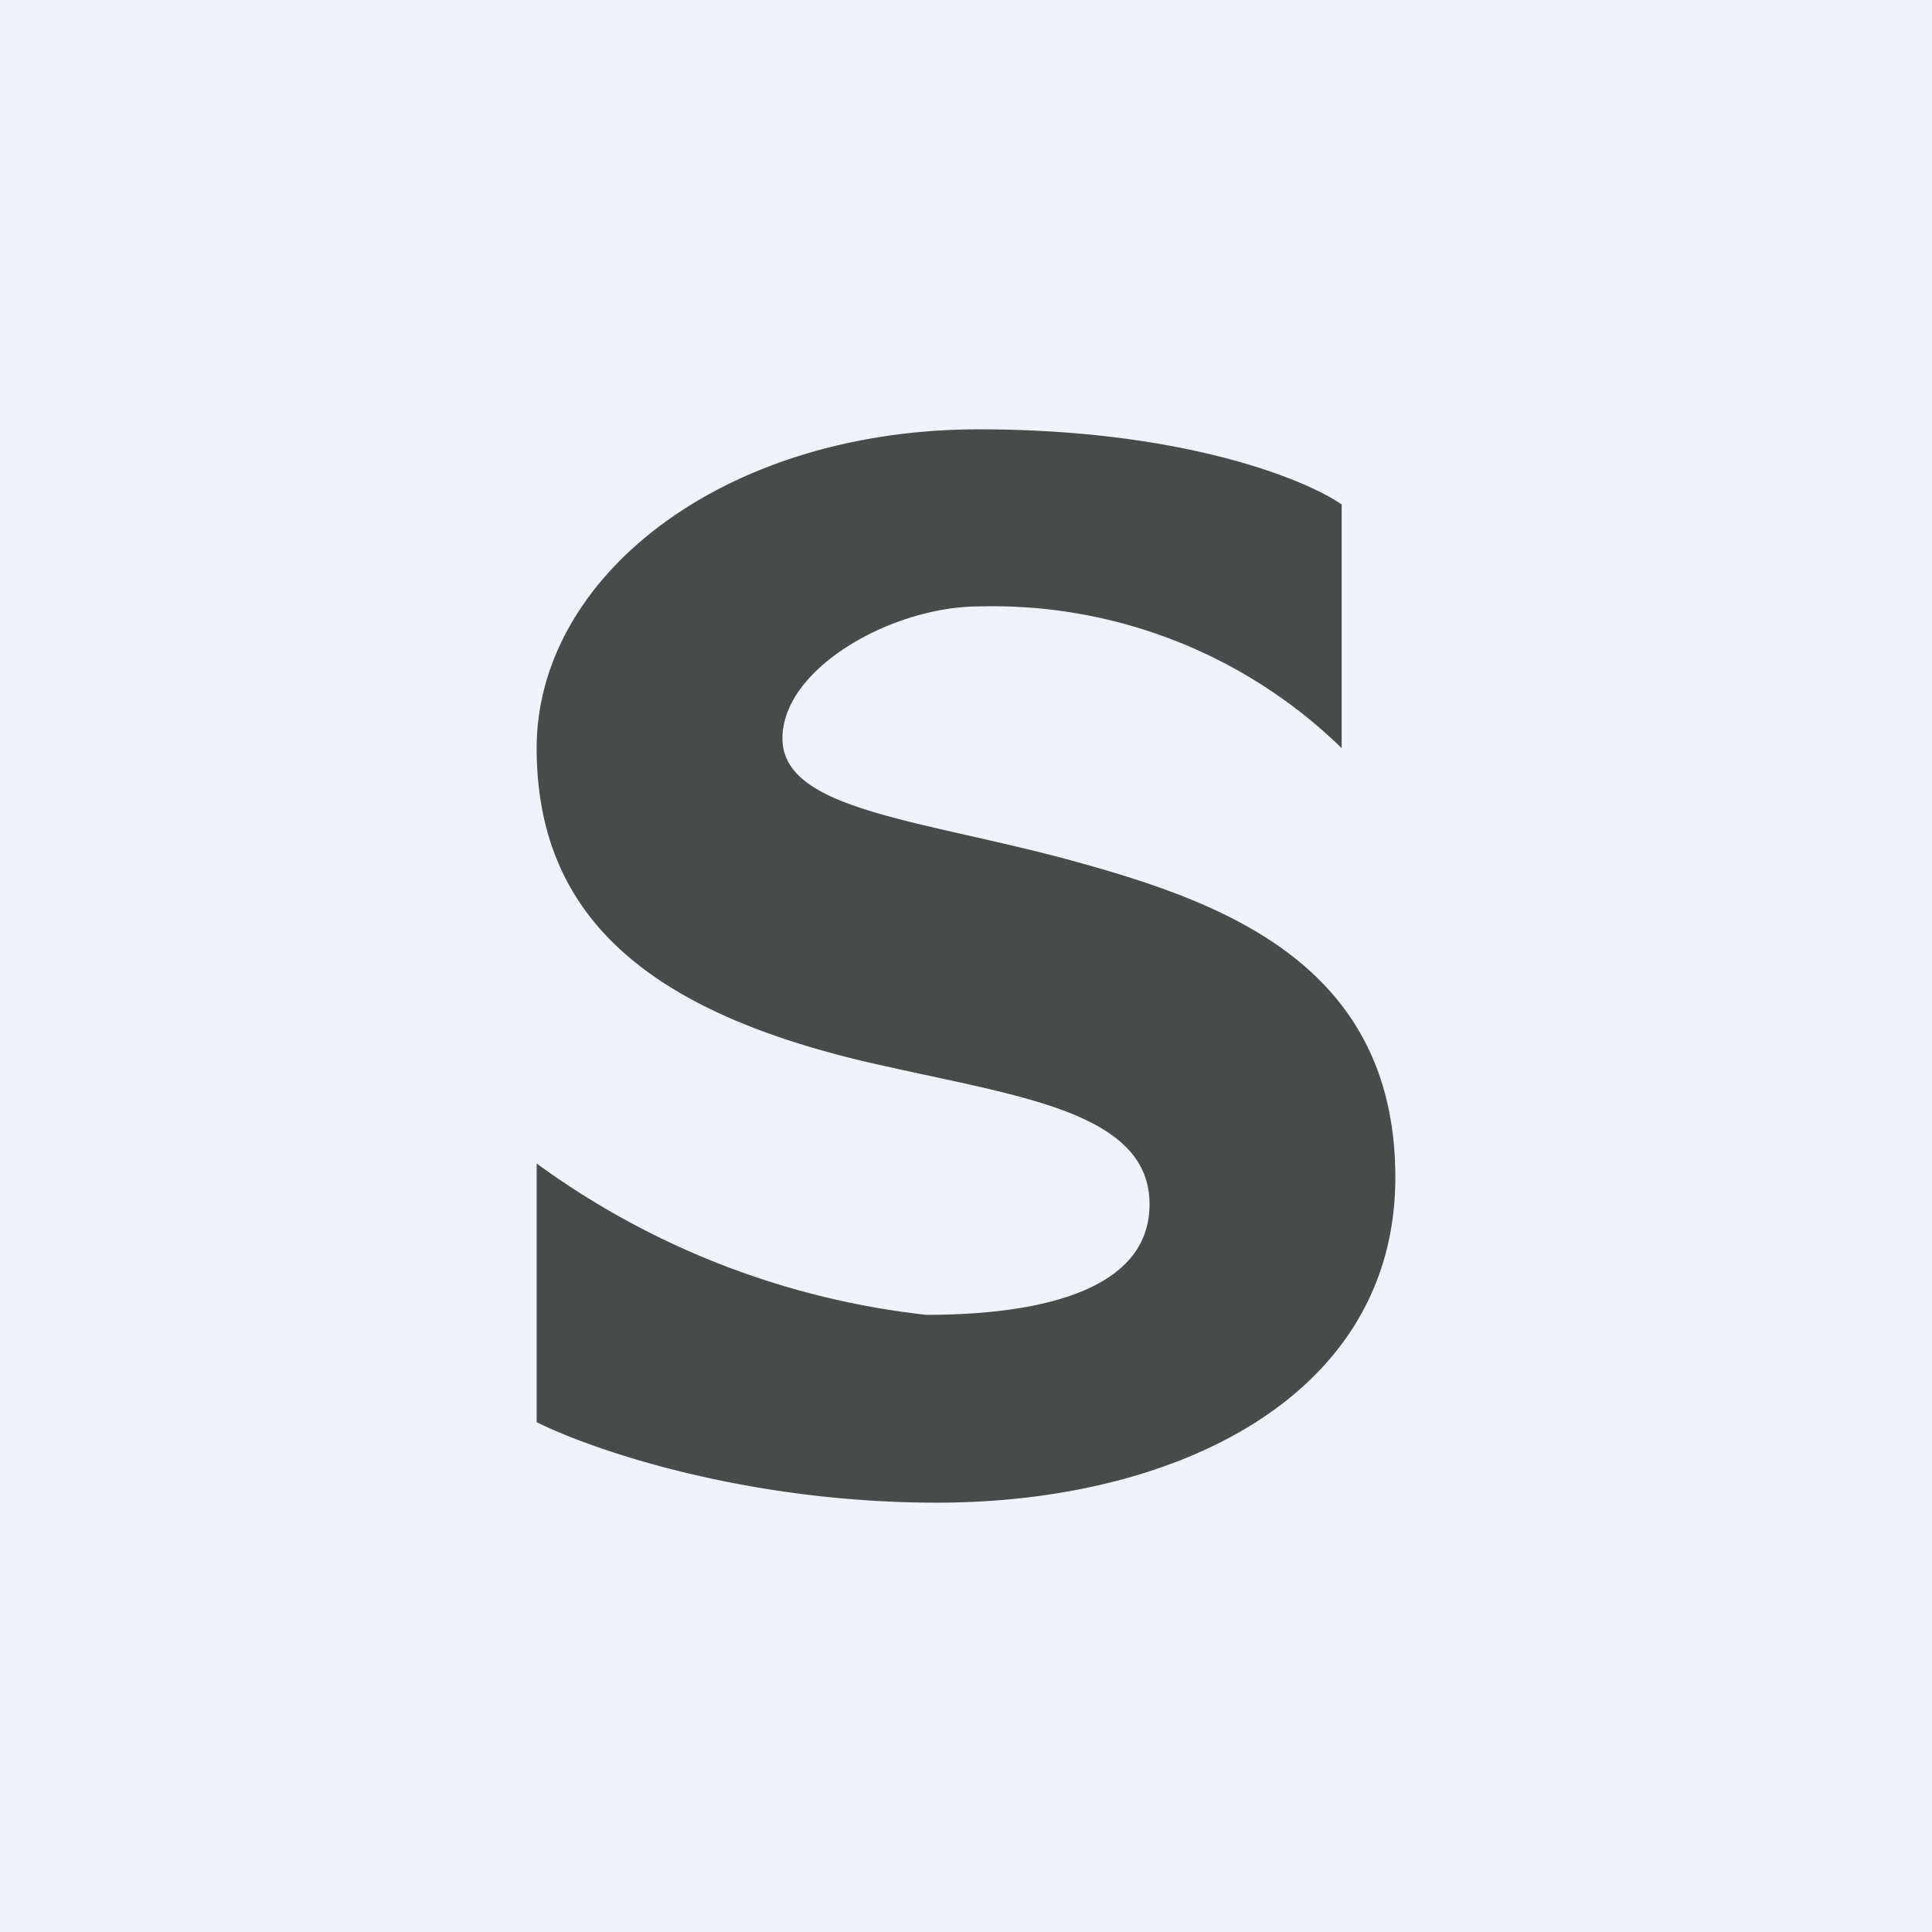 <!-- by TradingView --><svg width="18" height="18" viewBox="0 0 18 18" xmlns="http://www.w3.org/2000/svg"><path fill="#F0F3FA" d="M0 0h18v18H0z"/><path d="M12.5 4.7v2.27a4.66 4.66 0 0 0-3.38-1.32c-.8 0-1.83.57-1.83 1.23S8.53 7.63 9.92 8c1.4.38 3.08.94 3.08 2.97C13 13.01 10.96 14 8.73 14c-1.8 0-3.23-.5-3.73-.75v-2.41a7.56 7.56 0 0 0 3.63 1.41c.94 0 2.08-.18 2.08-1.03 0-.85-1.19-1-2.43-1.28C6.09 9.47 5 8.58 5 6.97 5 5.37 6.74 4 9.12 4c1.91 0 3.05.47 3.38.7Z" fill="#494B4A"/></svg>